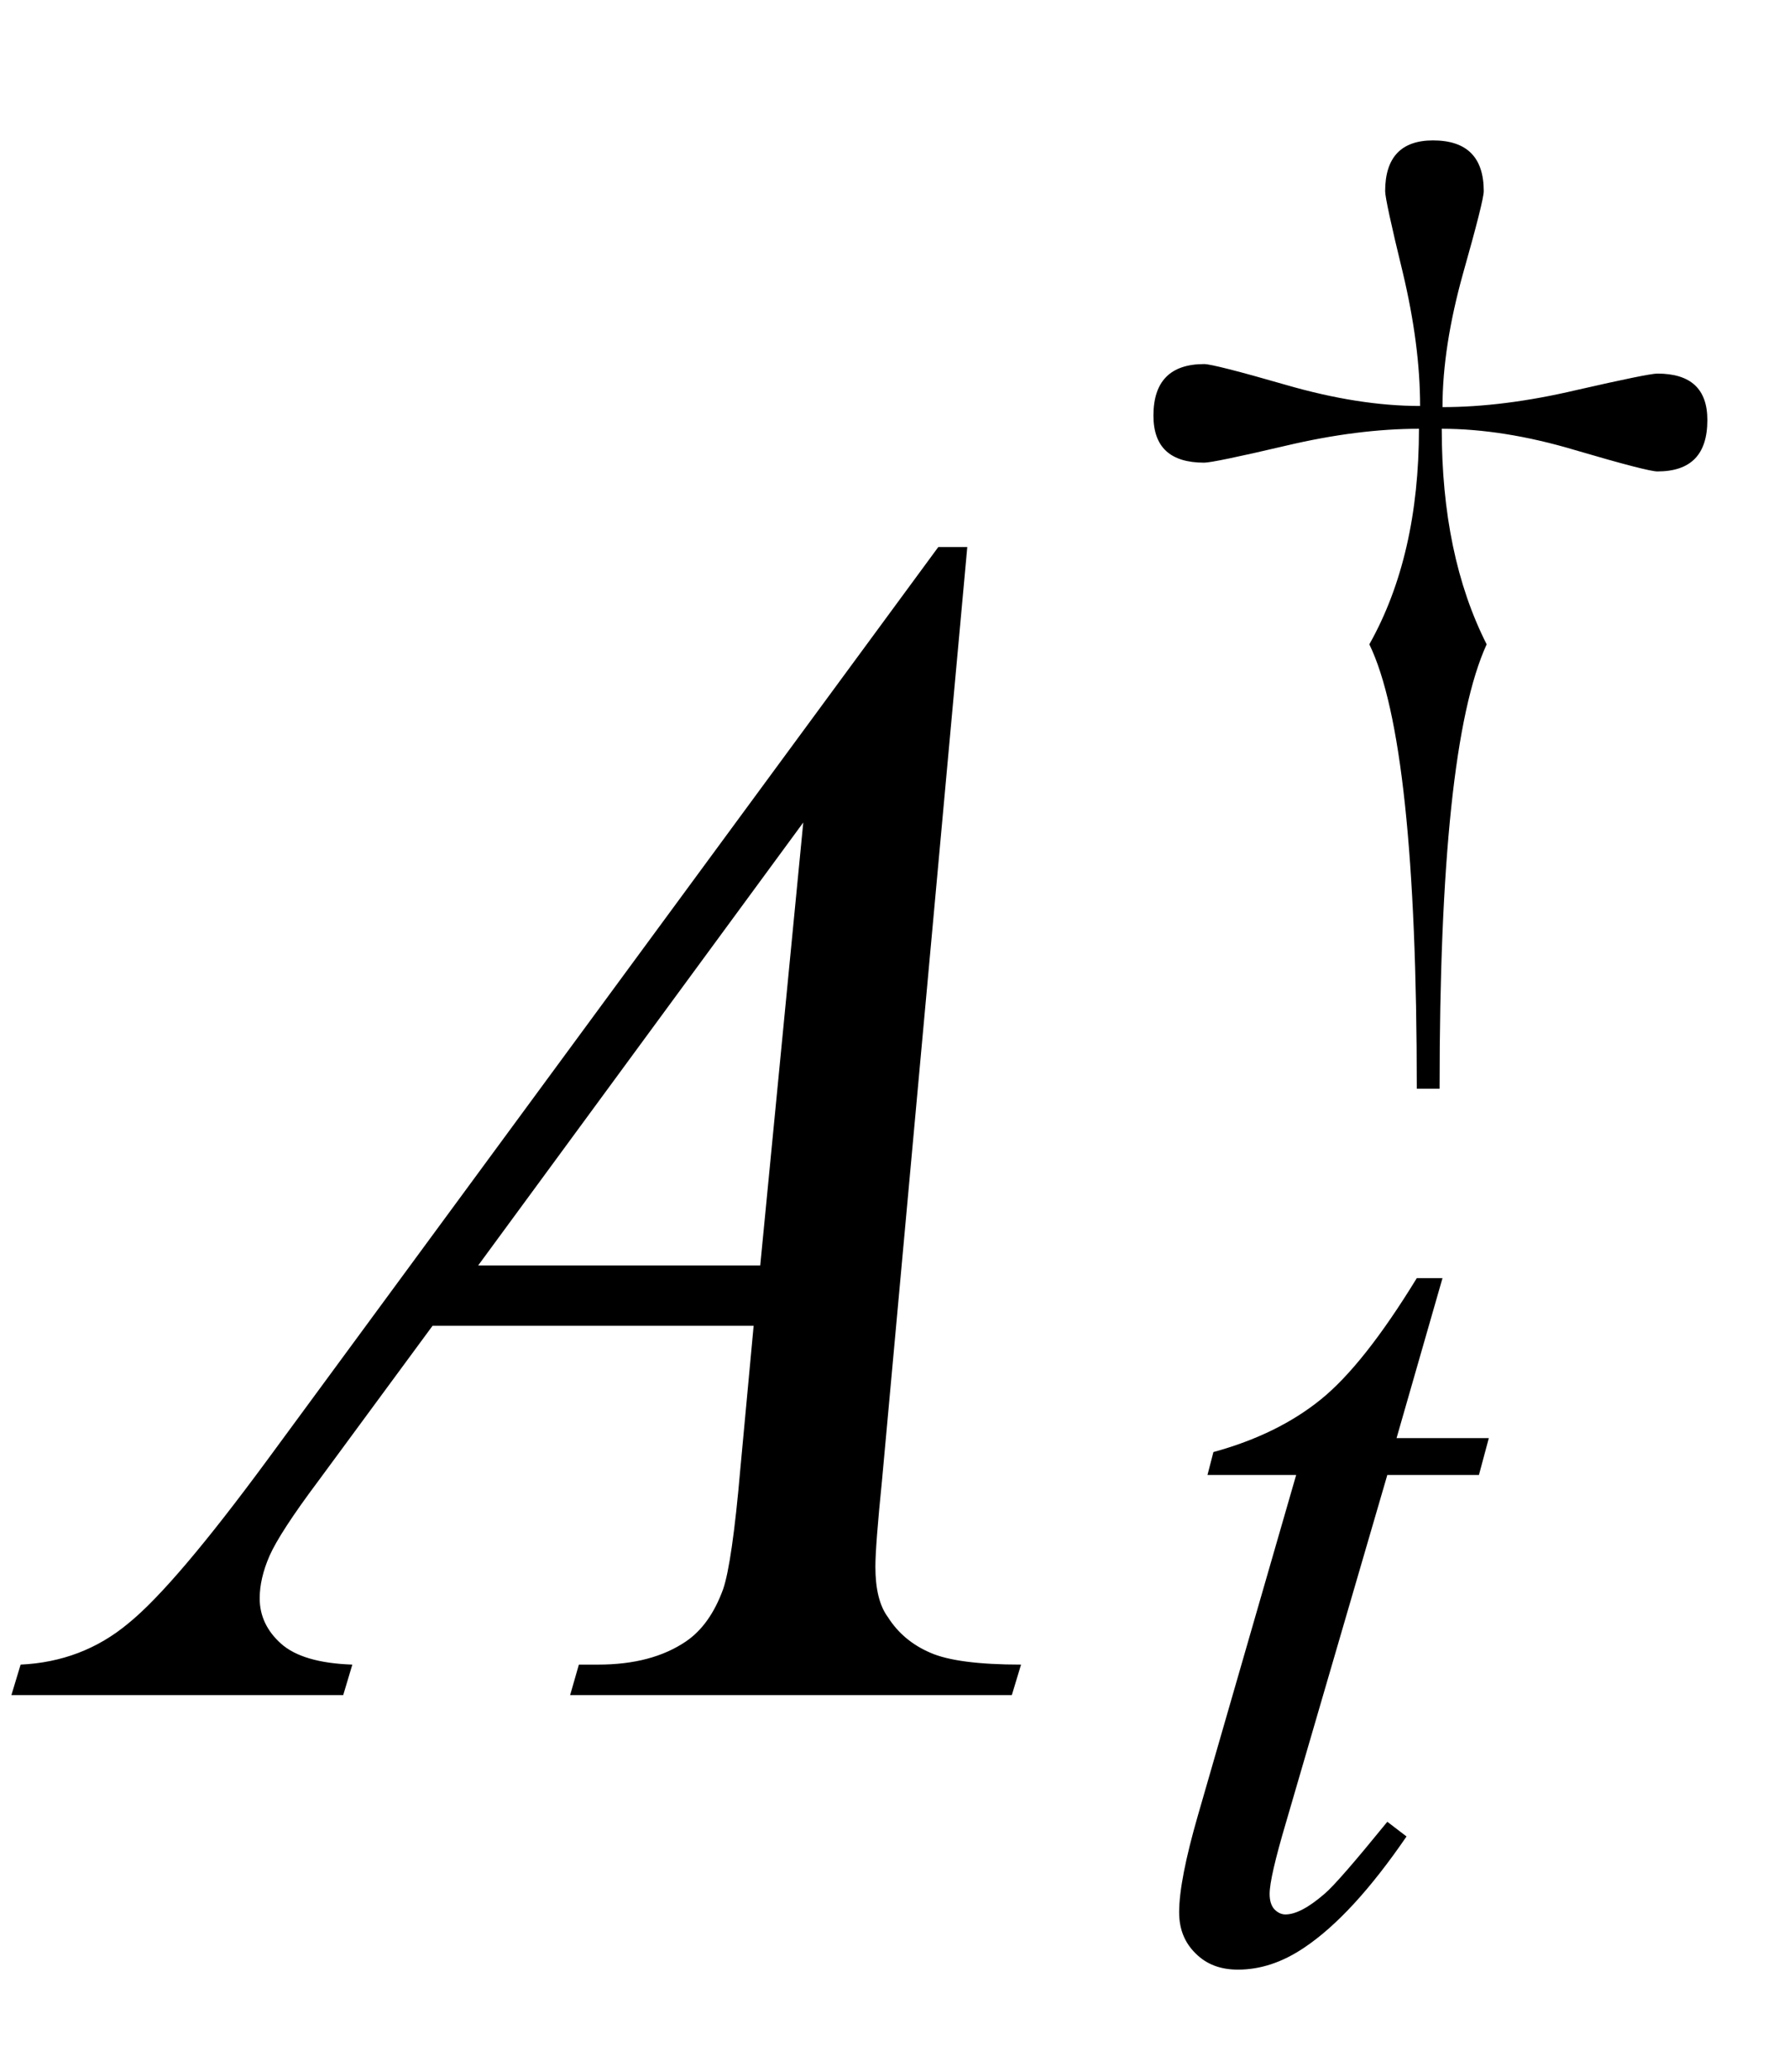 <?xml version="1.0" encoding="UTF-8"?>
<svg xmlns="http://www.w3.org/2000/svg" xmlns:xlink="http://www.w3.org/1999/xlink"  viewBox="0 0 19 22" version="1.1">
<defs>
<g>
<symbol overflow="visible" id="glyph0-0">
<path style="stroke:none;" d="M 2.496 0 L 2.496 -11.25 L 11.496 -11.25 L 11.496 0 Z M 2.777 -0.281 L 11.215 -0.281 L 11.215 -10.969 L 2.777 -10.969 Z M 2.777 -0.281 "/>
</symbol>
<symbol overflow="visible" id="glyph0-1">
<path style="stroke:none;" d="M 9.273 -12.191 L 8.367 -2.277 C 8.32 -1.812 8.297 -1.508 8.297 -1.363 C 8.297 -1.129 8.34 -0.949 8.43 -0.828 C 8.539 -0.656 8.691 -0.531 8.883 -0.449 C 9.07 -0.367 9.391 -0.324 9.844 -0.324 L 9.746 0 L 5.055 0 L 5.148 -0.324 L 5.352 -0.324 C 5.734 -0.324 6.043 -0.406 6.285 -0.57 C 6.453 -0.684 6.586 -0.867 6.68 -1.125 C 6.742 -1.305 6.805 -1.734 6.863 -2.406 L 7.004 -3.922 L 3.594 -3.922 L 2.383 -2.277 C 2.105 -1.906 1.934 -1.641 1.863 -1.48 C 1.793 -1.32 1.758 -1.168 1.758 -1.027 C 1.758 -0.84 1.836 -0.68 1.984 -0.547 C 2.137 -0.41 2.391 -0.336 2.742 -0.324 L 2.645 0 L -0.879 0 L -0.781 -0.324 C -0.348 -0.344 0.035 -0.488 0.363 -0.762 C 0.695 -1.031 1.188 -1.613 1.844 -2.504 L 8.965 -12.191 Z M 7.531 -9.266 L 4.078 -4.562 L 7.074 -4.562 Z M 7.531 -9.266 "/>
</symbol>
<symbol overflow="visible" id="glyph1-0">
<path style="stroke:none;" d="M 1.773 0 L 1.773 -7.988 L 8.164 -7.988 L 8.164 0 Z M 1.973 -0.199 L 7.961 -0.199 L 7.961 -7.789 L 1.973 -7.789 Z M 1.973 -0.199 "/>
</symbol>
<symbol overflow="visible" id="glyph1-1">
<path style="stroke:none;" d="M 3.32 -7.195 L 2.832 -5.496 L 3.812 -5.496 L 3.707 -5.105 L 2.734 -5.105 L 1.66 -1.422 C 1.543 -1.027 1.484 -0.773 1.484 -0.656 C 1.484 -0.586 1.5 -0.531 1.535 -0.492 C 1.57 -0.457 1.609 -0.438 1.652 -0.438 C 1.758 -0.438 1.895 -0.508 2.066 -0.656 C 2.164 -0.738 2.387 -0.996 2.734 -1.422 L 2.938 -1.266 C 2.555 -0.707 2.195 -0.316 1.852 -0.086 C 1.621 0.07 1.387 0.148 1.148 0.148 C 0.965 0.148 0.816 0.094 0.699 -0.023 C 0.582 -0.137 0.523 -0.281 0.523 -0.461 C 0.523 -0.688 0.59 -1.031 0.723 -1.492 L 1.766 -5.105 L 0.824 -5.105 L 0.887 -5.348 C 1.344 -5.473 1.723 -5.66 2.027 -5.906 C 2.332 -6.152 2.672 -6.582 3.047 -7.195 Z M 3.32 -7.195 "/>
</symbol>
<symbol overflow="visible" id="glyph2-0">
<path style="stroke:none;" d="M 0.75 0 L 0.75 -9.598 L 5.25 -9.598 L 5.25 0 Z M 1.5 -0.75 L 4.5 -0.75 L 4.5 -8.848 L 1.5 -8.848 Z M 1.5 -0.75 "/>
</symbol>
<symbol overflow="visible" id="glyph2-1">
<path style="stroke:none;" d="M 6.133 -5.312 C 6.133 -4.945 5.957 -4.766 5.602 -4.766 C 5.535 -4.766 5.246 -4.84 4.73 -4.992 C 4.219 -5.145 3.742 -5.219 3.312 -5.219 C 3.312 -4.324 3.469 -3.562 3.789 -2.93 C 3.453 -2.195 3.289 -0.625 3.289 1.789 L 3.047 1.789 C 3.047 -0.664 2.879 -2.238 2.543 -2.93 C 2.895 -3.555 3.07 -4.32 3.07 -5.219 C 2.641 -5.219 2.168 -5.16 1.656 -5.039 C 1.141 -4.918 0.852 -4.859 0.789 -4.859 C 0.43 -4.859 0.25 -5.023 0.25 -5.359 C 0.25 -5.723 0.43 -5.906 0.789 -5.906 C 0.855 -5.906 1.148 -5.832 1.66 -5.684 C 2.176 -5.535 2.648 -5.461 3.082 -5.461 C 3.082 -5.895 3.02 -6.367 2.898 -6.879 C 2.773 -7.391 2.711 -7.68 2.711 -7.742 C 2.711 -8.102 2.883 -8.281 3.219 -8.281 C 3.578 -8.281 3.758 -8.102 3.758 -7.742 C 3.758 -7.676 3.684 -7.383 3.539 -6.871 C 3.395 -6.355 3.32 -5.883 3.32 -5.449 C 3.75 -5.449 4.223 -5.508 4.738 -5.629 C 5.25 -5.746 5.539 -5.805 5.602 -5.805 C 5.957 -5.805 6.133 -5.641 6.133 -5.312 Z M 6.133 -5.312 "/>
</symbol>
</g>
</defs>
<g id="surface797995">
<g style="fill:rgb(0%,0%,0%);fill-opacity:1;">
  <use xlink:href="#glyph0-1" x="1" y="18"/>
</g>
<g style="fill:rgb(0%,0%,0%);fill-opacity:1;">
  <use xlink:href="#glyph1-1" x="12" y="20.767"/>
</g>
<g style="fill:rgb(0%,0%,0%);fill-opacity:1;">
  <use xlink:href="#glyph2-1" x="12" y="9.772"/>
</g>
</g>
</svg>